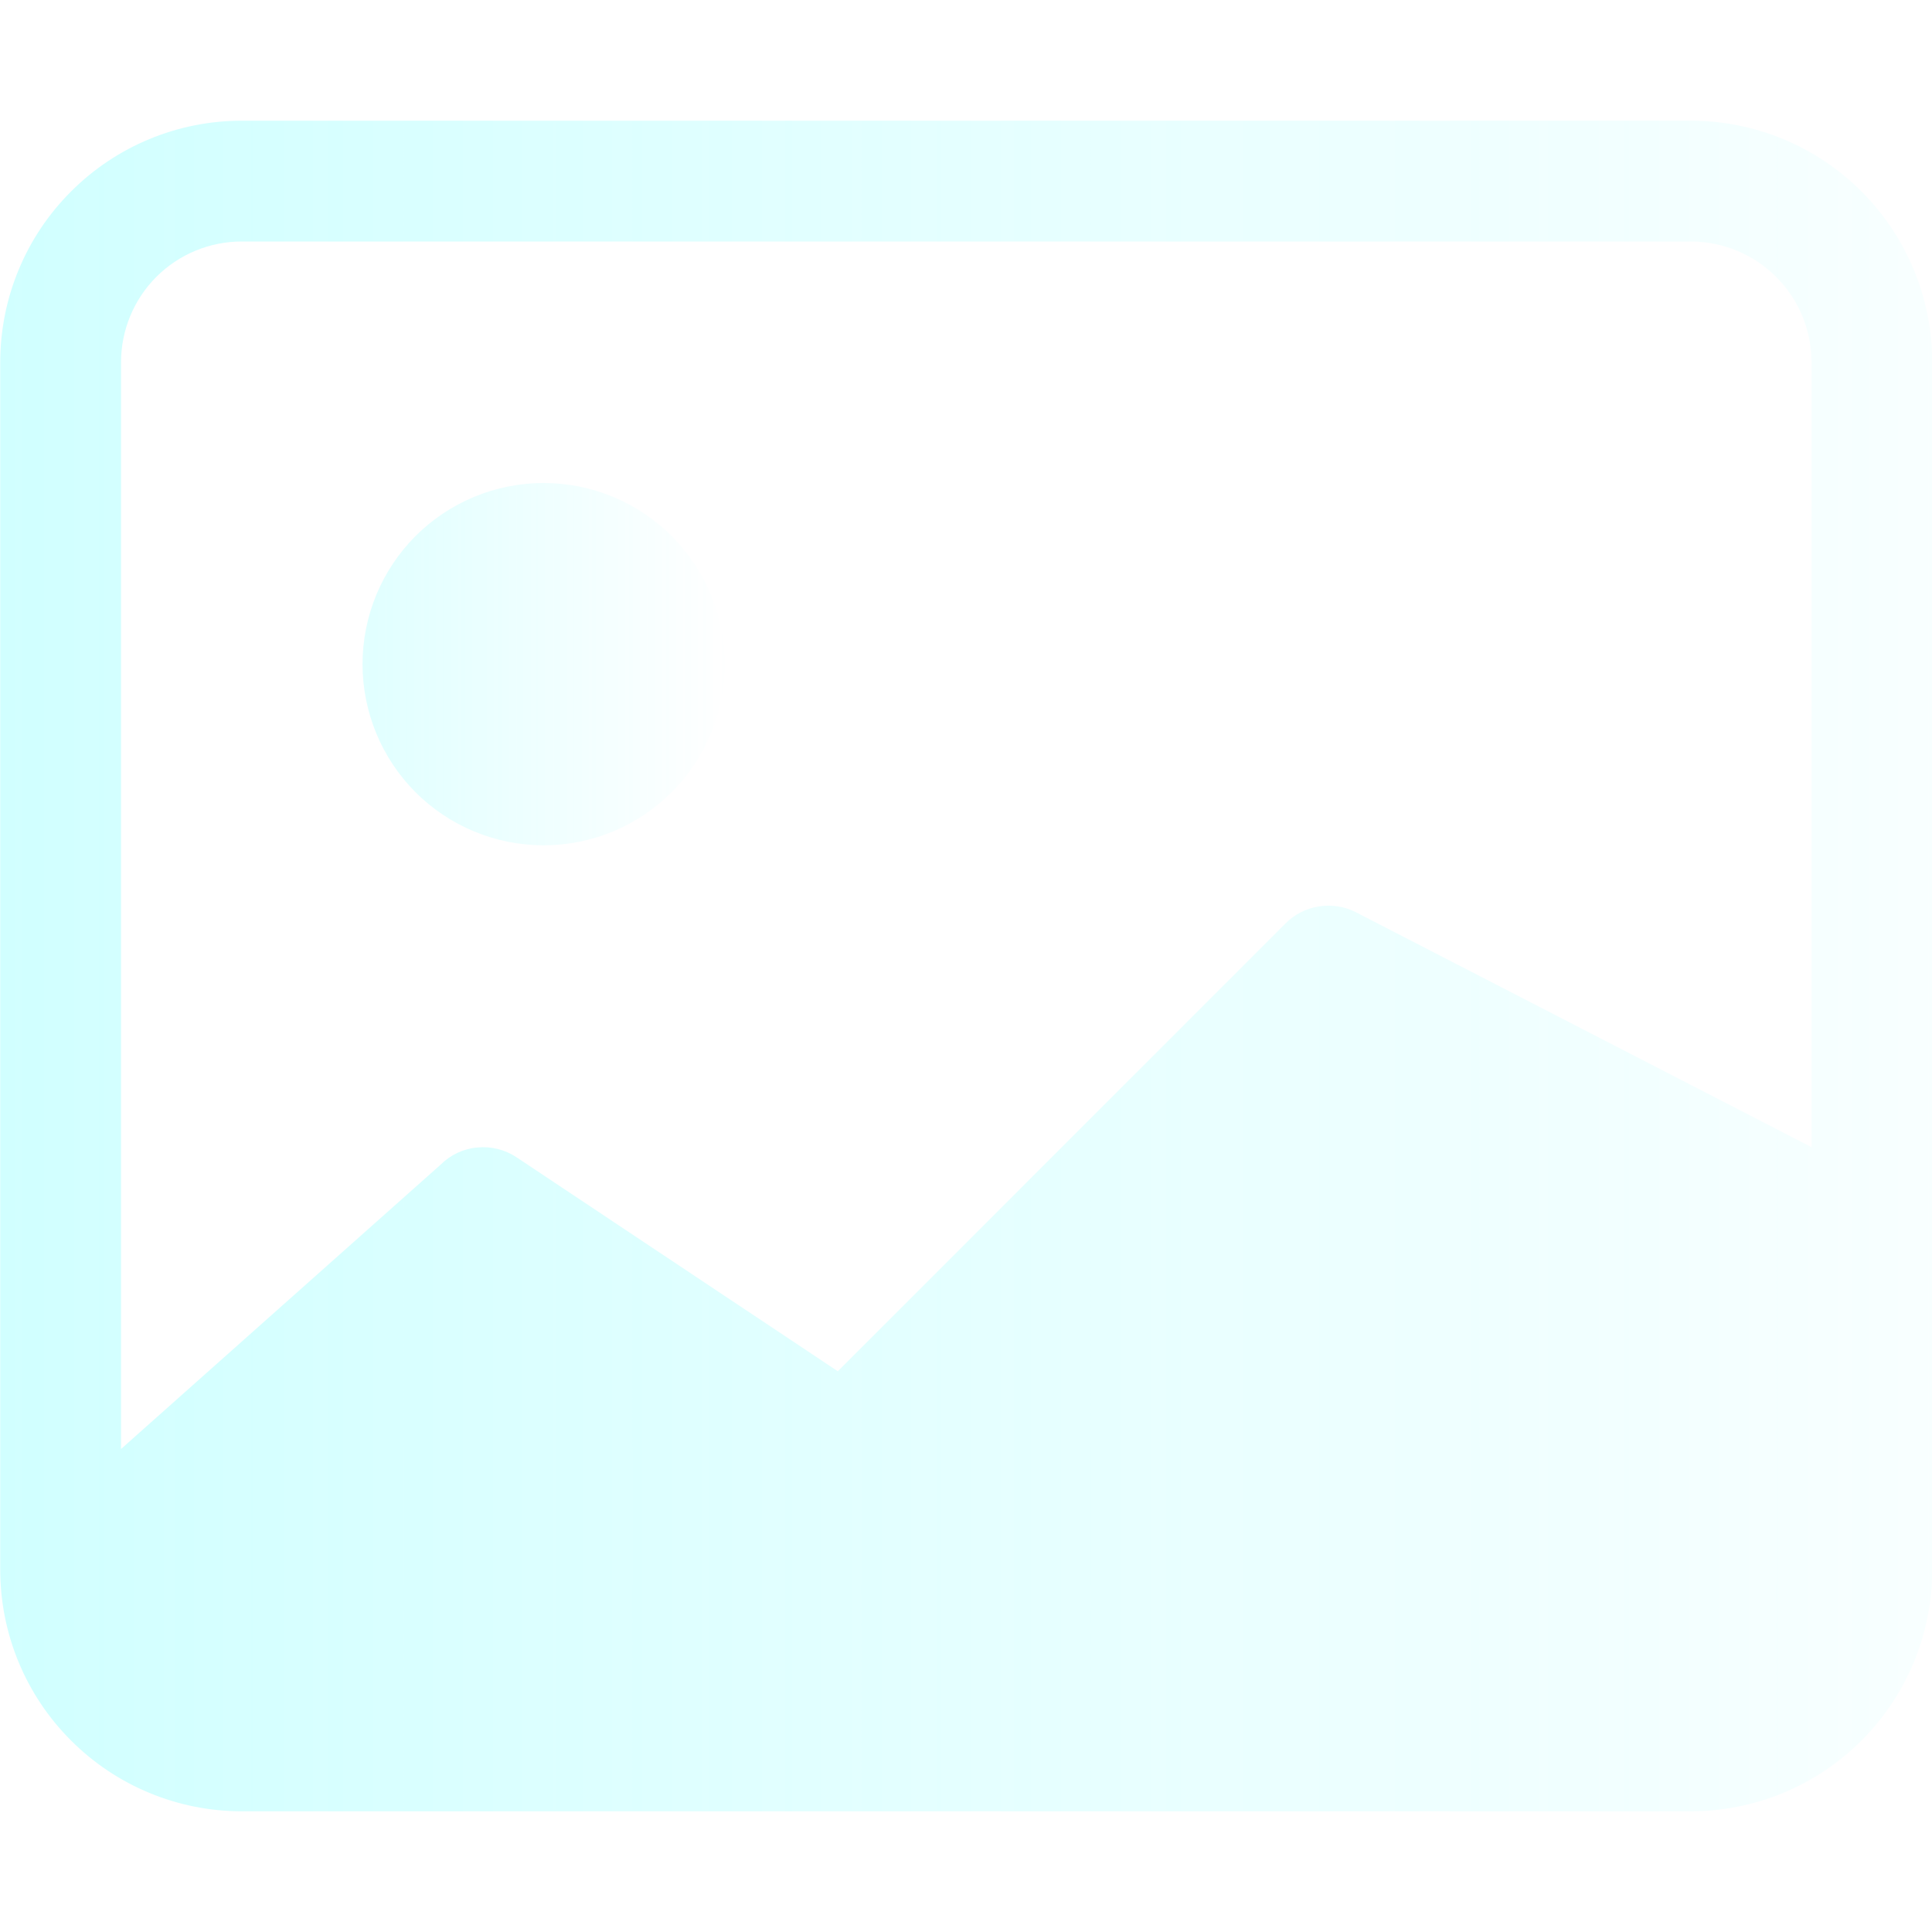 <svg width="17" height="17" viewBox="0 0 17 17" fill="none" xmlns="http://www.w3.org/2000/svg">
<g clip-path="url(#clip0_351_1550)">
<path d="M6.377 5.844C6.377 6.266 6.209 6.672 5.91 6.971C5.611 7.27 5.206 7.438 4.783 7.438C4.361 7.438 3.955 7.27 3.656 6.971C3.358 6.672 3.19 6.266 3.19 5.844C3.19 5.421 3.358 5.016 3.656 4.717C3.955 4.418 4.361 4.25 4.783 4.25C5.206 4.25 5.611 4.418 5.91 4.717C6.209 5.016 6.377 5.421 6.377 5.844Z" fill="url(#paint0_linear_351_1550)" fill-opacity="0.2"/>
<path d="M2.127 1.062C1.564 1.062 1.023 1.286 0.625 1.685C0.226 2.083 0.002 2.624 0.002 3.188V13.812C0.002 14.376 0.226 14.917 0.625 15.315C1.023 15.714 1.564 15.938 2.127 15.938H14.877C15.441 15.938 15.981 15.714 16.38 15.315C16.778 14.917 17.002 14.376 17.002 13.812V3.188C17.002 2.624 16.778 2.083 16.38 1.685C15.981 1.286 15.441 1.062 14.877 1.062H2.127ZM14.877 2.125C15.159 2.125 15.429 2.237 15.628 2.436C15.828 2.635 15.94 2.906 15.94 3.188V10.094L11.927 8.025C11.827 7.975 11.714 7.958 11.604 7.976C11.494 7.993 11.392 8.045 11.313 8.124L7.372 12.066L4.545 10.183C4.443 10.115 4.321 10.085 4.199 10.097C4.077 10.108 3.963 10.162 3.876 10.249L1.065 12.75V3.188C1.065 2.906 1.177 2.635 1.376 2.436C1.575 2.237 1.845 2.125 2.127 2.125H14.877Z" fill="url(#paint1_linear_351_1550)" fill-opacity="0.3"/>
</g>
<defs>
<linearGradient id="paint0_linear_351_1550" x1="3.162" y1="6.223" x2="6.432" y2="6.223" gradientUnits="userSpaceOnUse">
<stop stop-color="#64FFFF"/>
<stop offset="1" stop-color="#64FFFF" stop-opacity="0"/>
</linearGradient>
<linearGradient id="paint1_linear_351_1550" x1="-0.145" y1="10.271" x2="20" y2="10.271" gradientUnits="userSpaceOnUse">
<stop stop-color="#64FFFF"/>
<stop offset="1" stop-color="#64FFFF" stop-opacity="0"/>
</linearGradient>
<clipPath id="clip0_351_1550">
<rect width="17" height="17" fill="white"/>
</clipPath>
</defs>
</svg>
